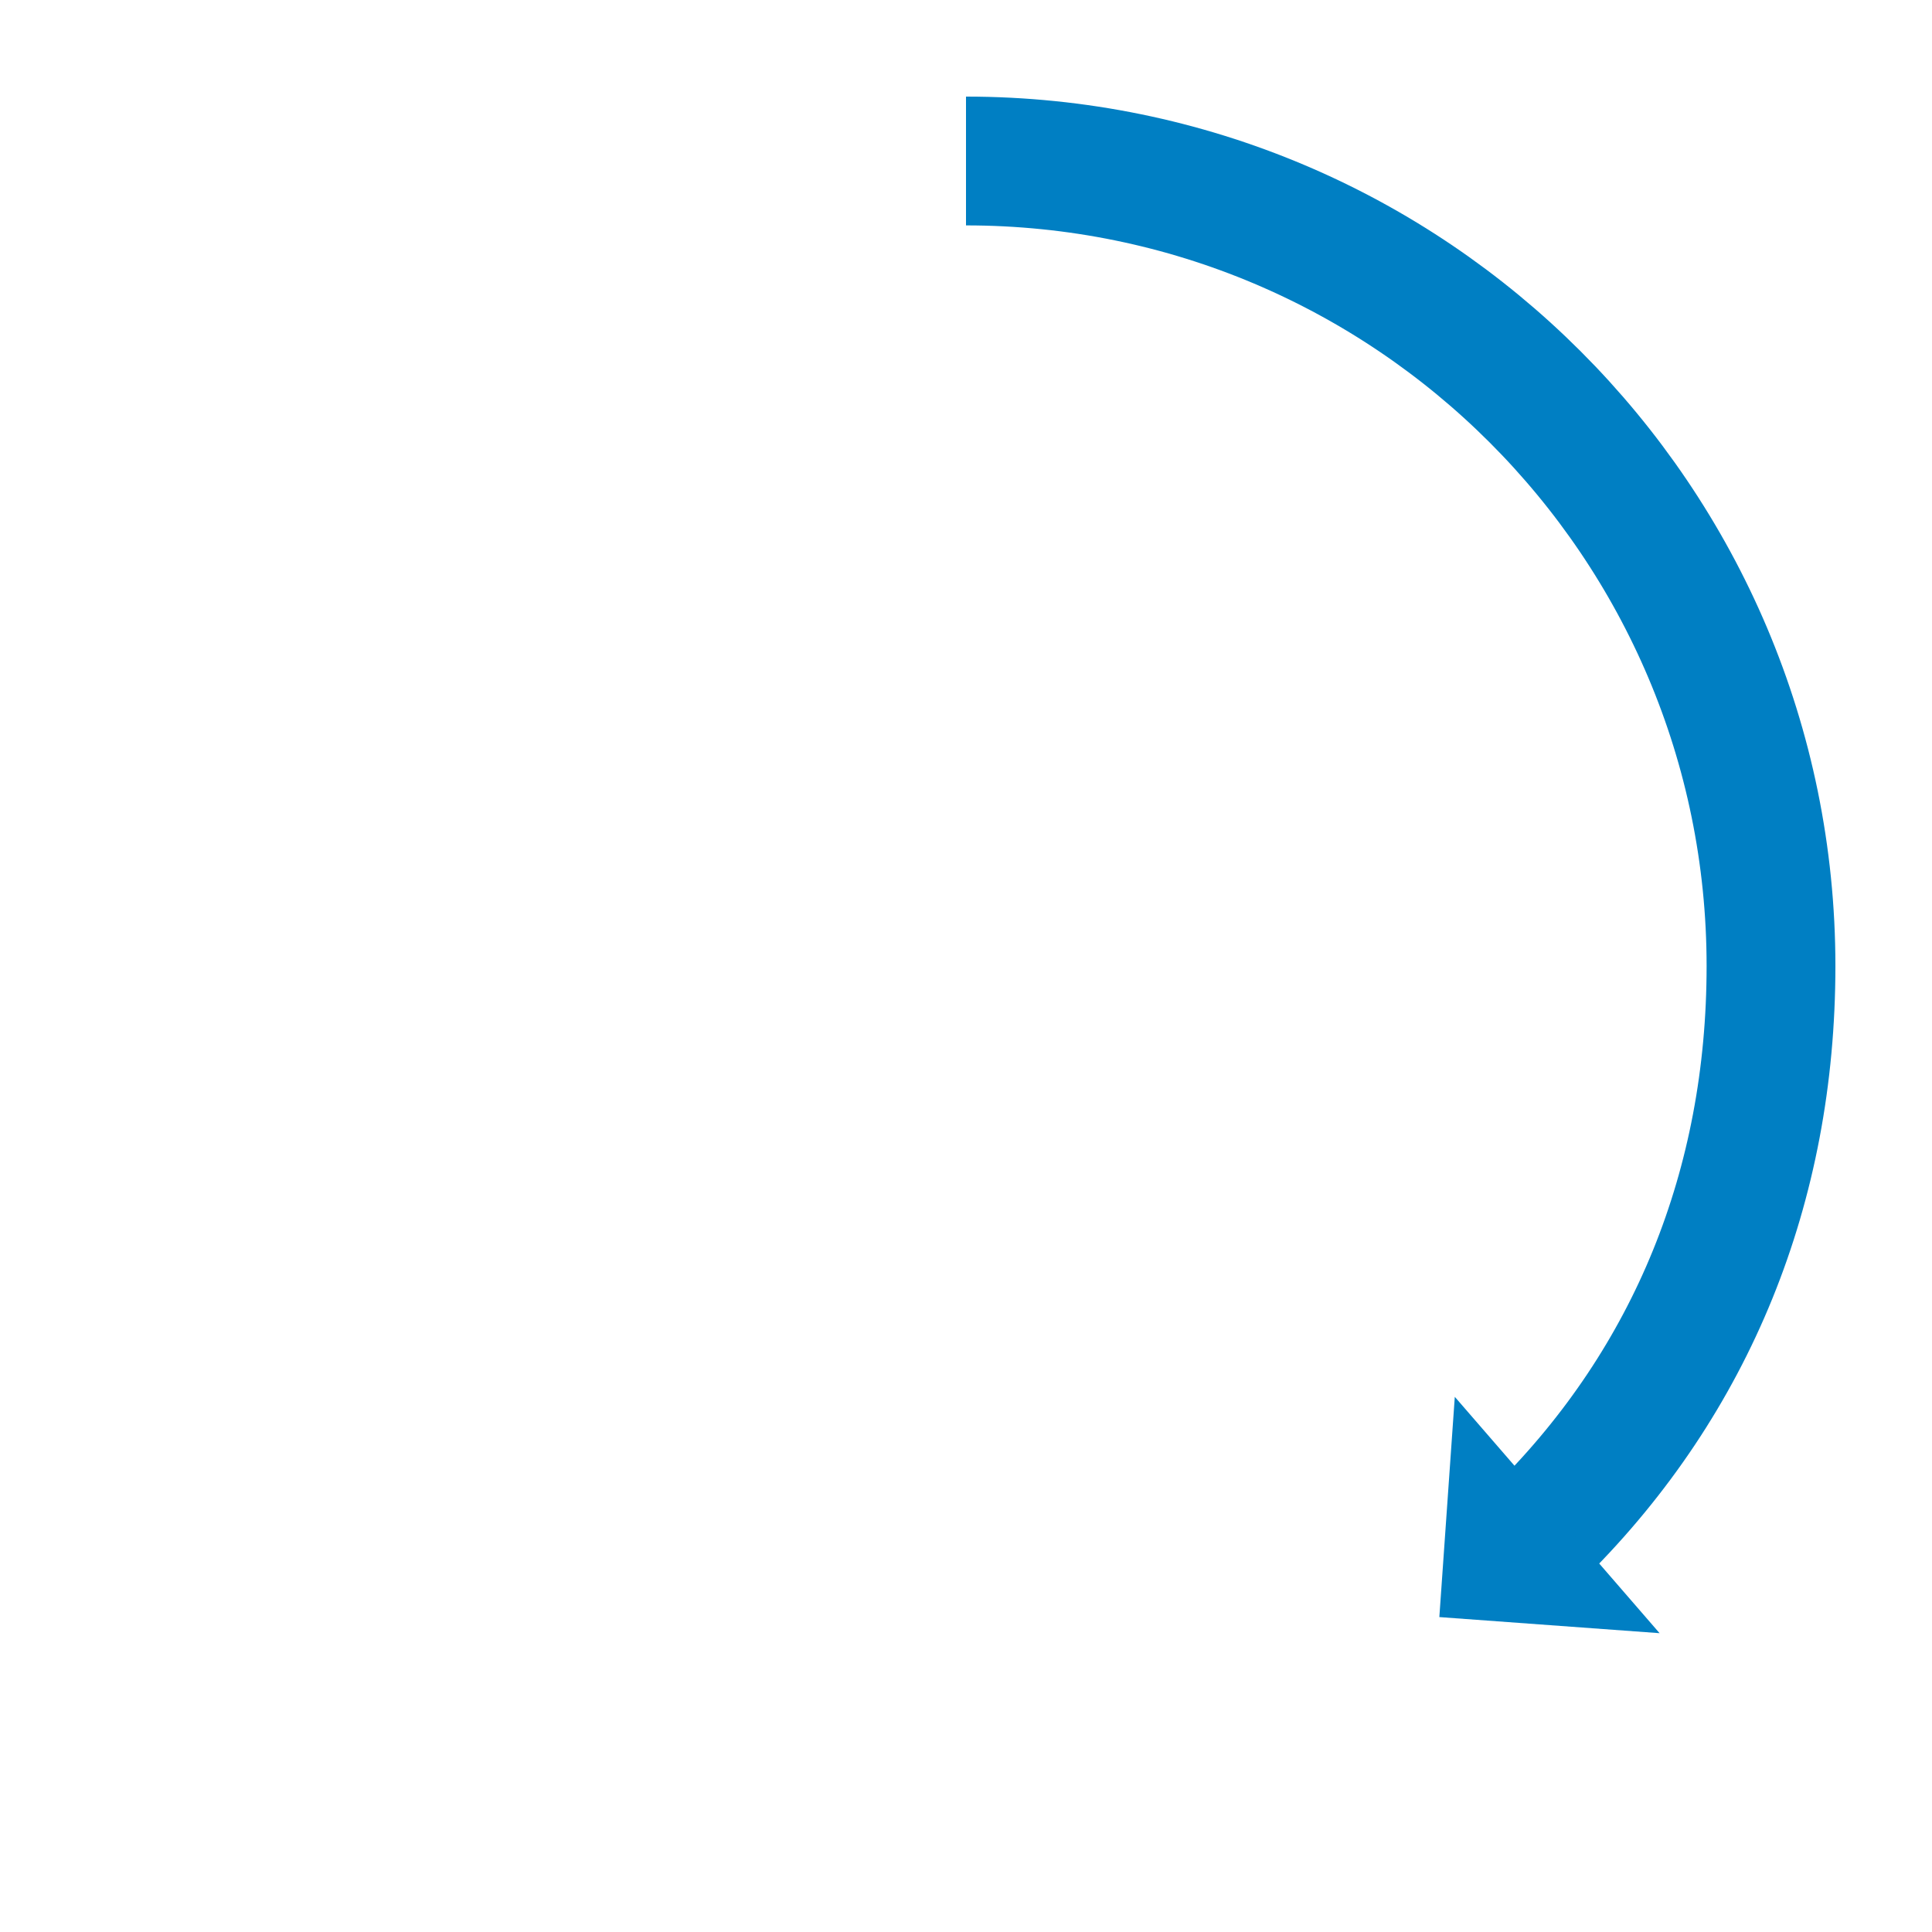 <?xml version="1.0" encoding="utf-8"?>
<!-- Generator: Adobe Illustrator 26.5.0, SVG Export Plug-In . SVG Version: 6.00 Build 0)  -->
<svg version="1.1" id="_レイヤー_2" xmlns="http://www.w3.org/2000/svg" xmlns:xlink="http://www.w3.org/1999/xlink" x="0px"
	 y="0px" viewBox="0 0 300 300" style="enable-background:new 0 0 300 300;" xml:space="preserve">
<style type="text/css">
	.st0{fill:none;}
	.st1{fill:none;stroke:#007FC3;stroke-width:20;stroke-miterlimit:10;}
	.st2{fill:#007FC3;}
</style>
<g id="text">
	<rect x="20" y="20" class="st0" width="260" height="260"/>
	<rect class="st0" width="300" height="300"/>
	<g>
		<path class="st1" d="M150,25c69,0,125,56,125,125c0,34.2-12.3,64.3-35.5,87.5"/>
		<polygon class="st2" points="257.7,253.6 225.9,216.9 223.5,251.1 		"/>
	</g>
</g>
</svg>
